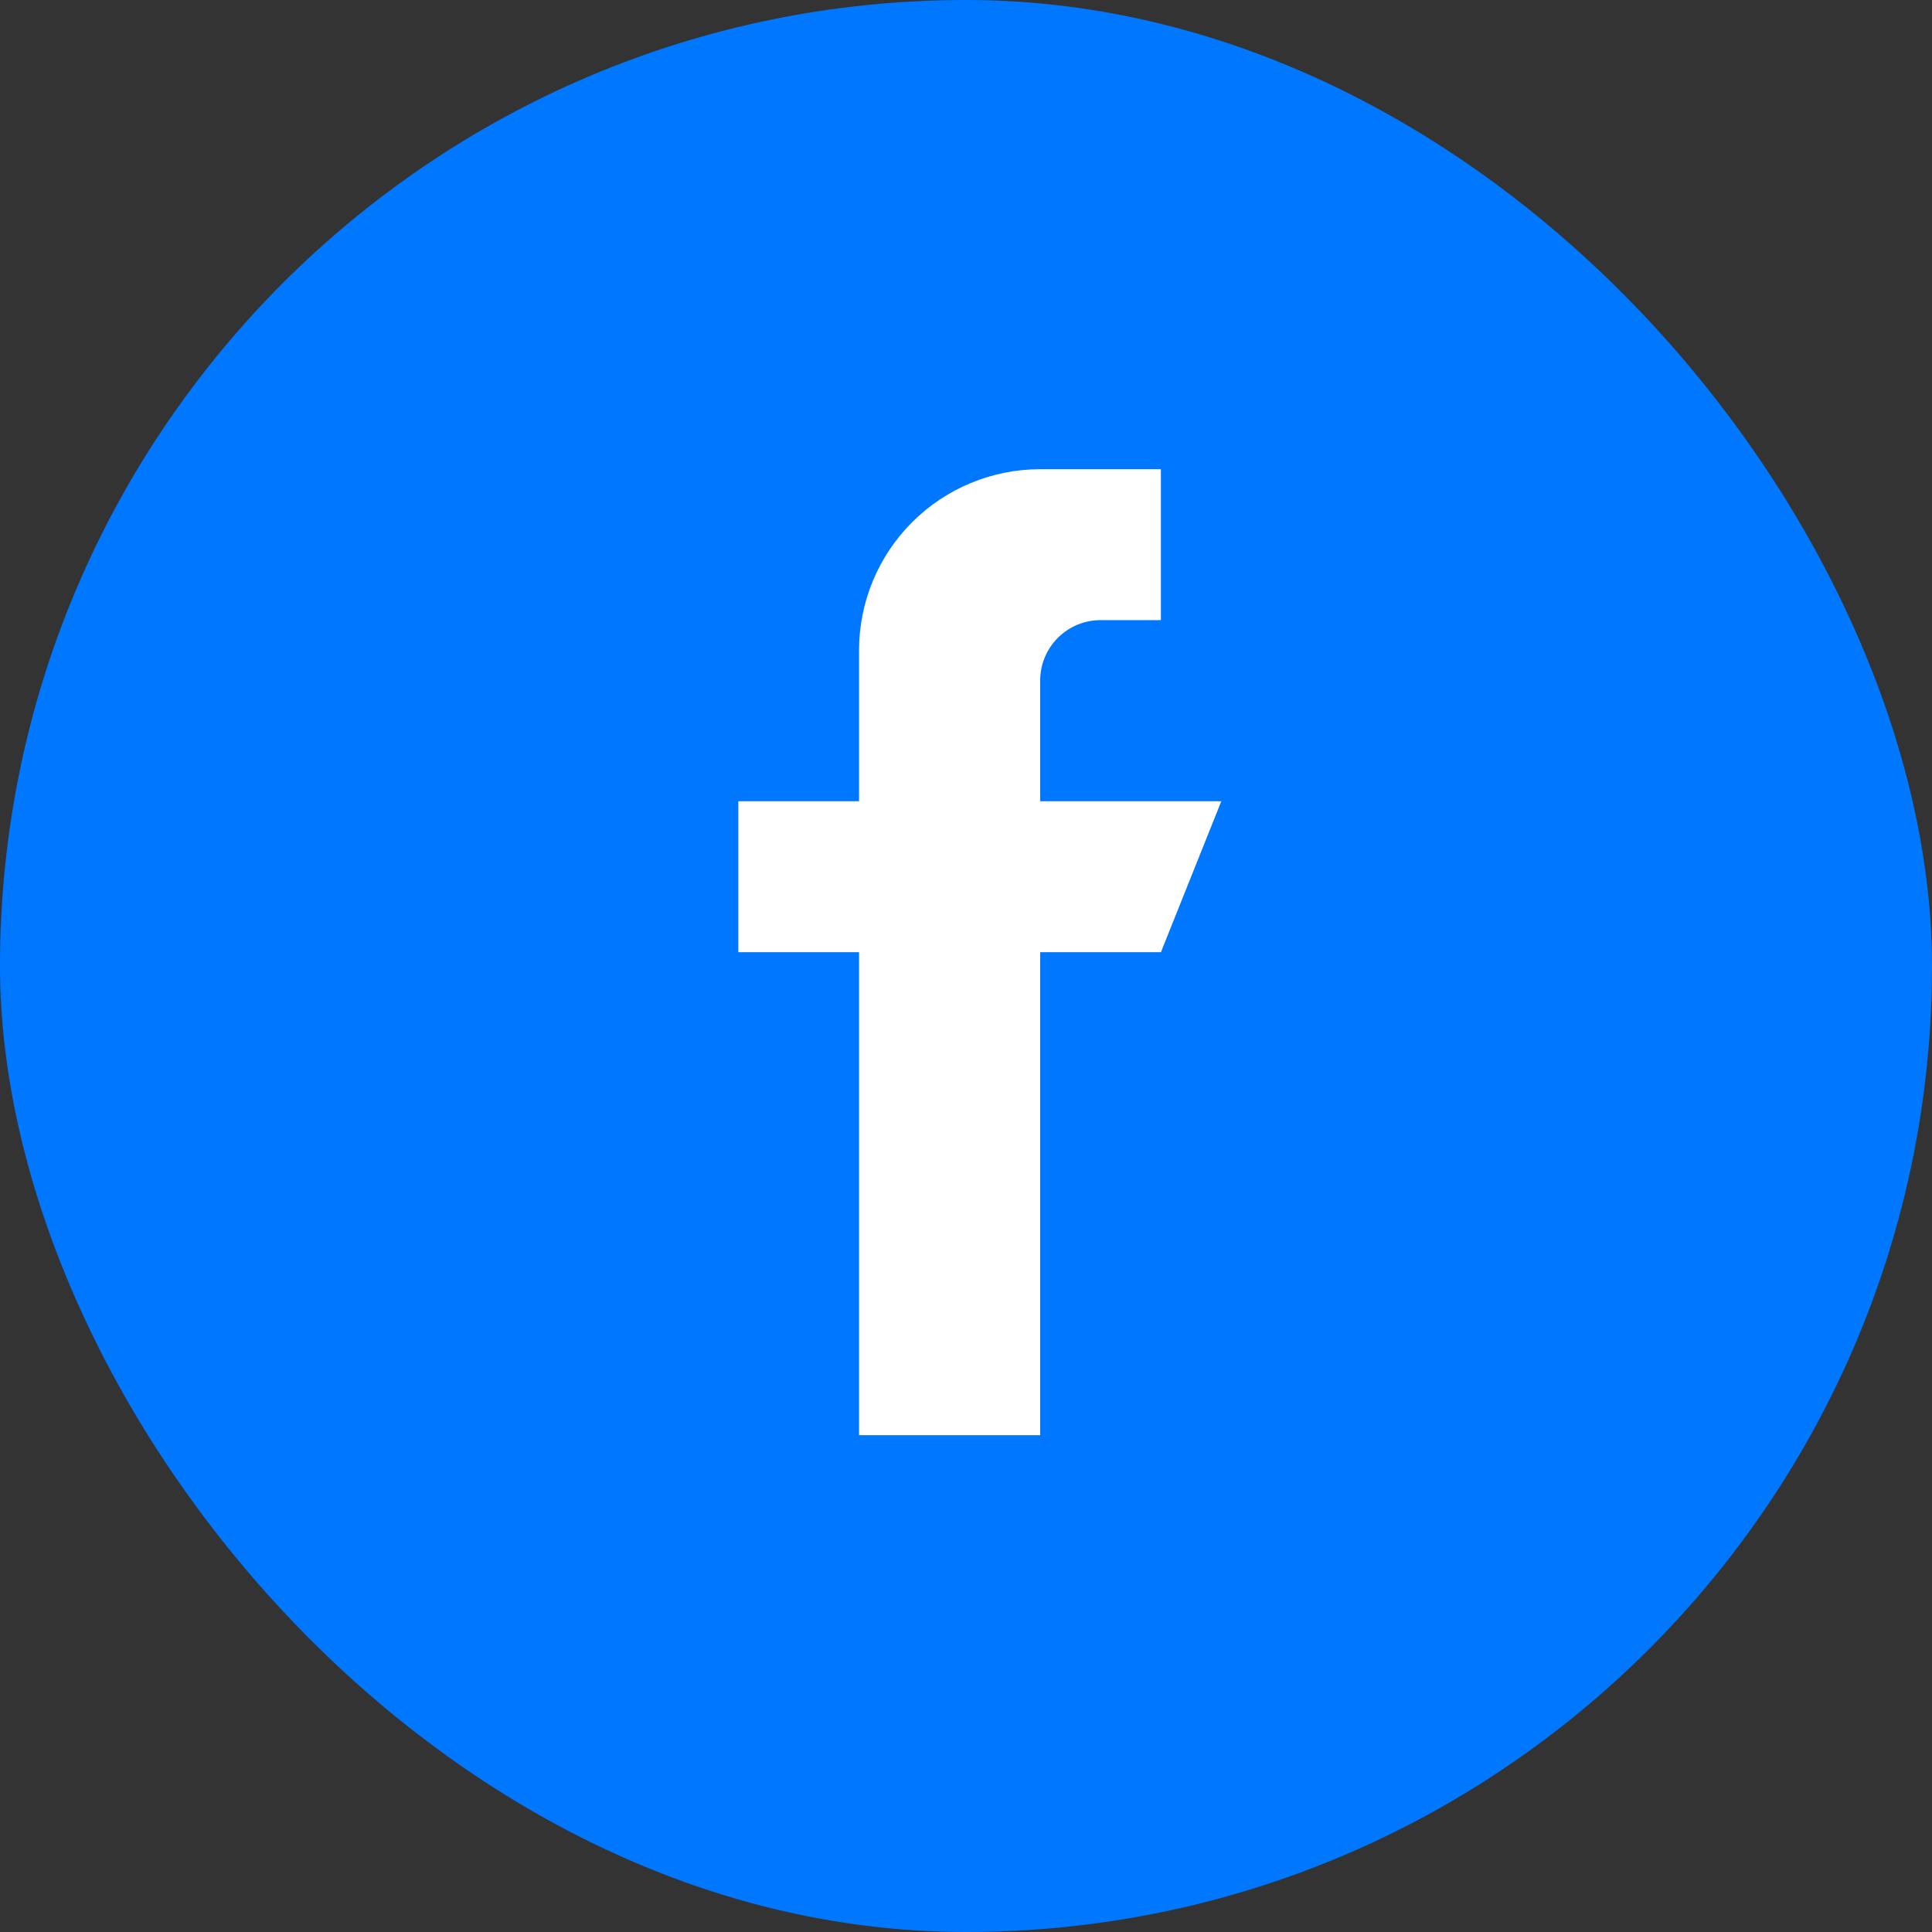 <svg width="70" height="70" viewBox="0 0 70 70" fill="none" xmlns="http://www.w3.org/2000/svg">
<rect x="0" y="0" width="70" height="70" fill="#333333" stroke="none"/>
<rect width="70" height="70" rx="35" fill="#0077FF"/>
<path fill-rule="evenodd" clip-rule="evenodd" d="M44.25 29.031H37.688V24.656C37.688 24.076 37.918 23.52 38.328 23.11C38.738 22.699 39.295 22.469 39.875 22.469H42.062V17H37.688C35.947 17 34.278 17.691 33.047 18.922C31.816 20.153 31.125 21.822 31.125 23.562V29.031H26.75V34.5H31.125V52H37.688V34.5H42.062L44.25 29.031Z" fill="white"/>
</svg>
